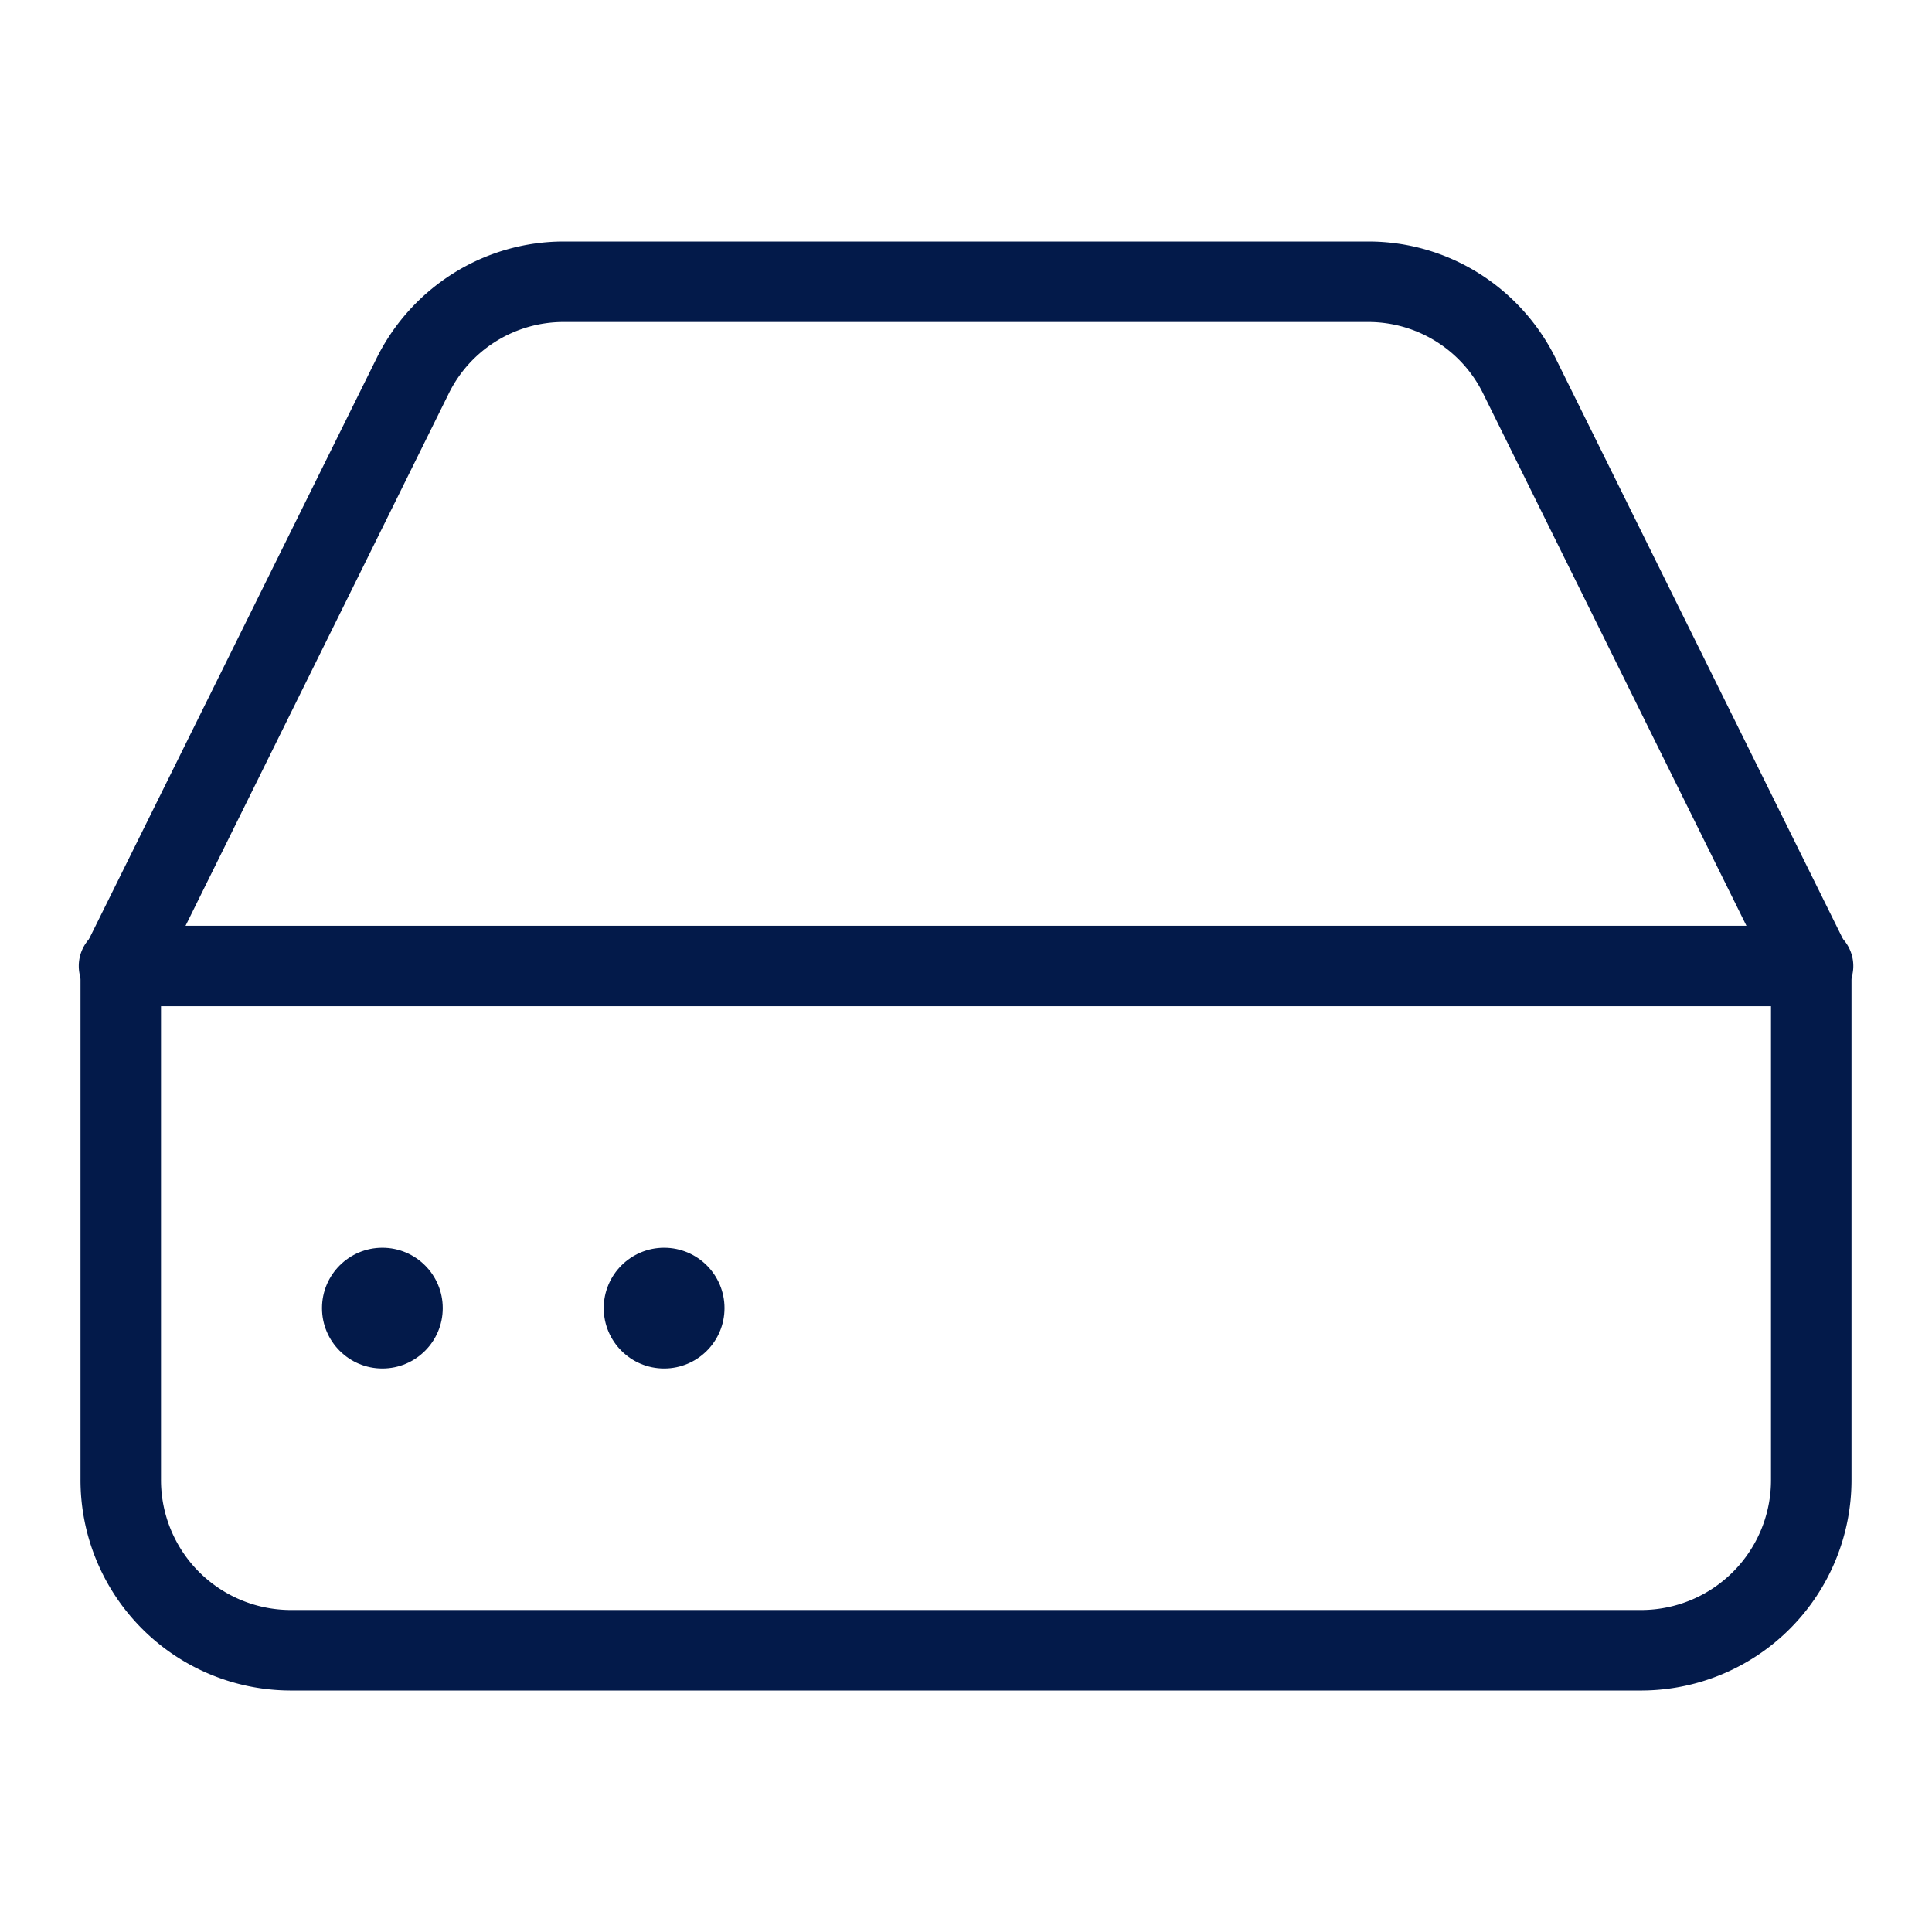 <svg xmlns="http://www.w3.org/2000/svg" width="48" height="48" viewBox="0 0 48 48"><g transform="translate(-516 -2766.801)"><g transform="translate(516 2766.801)"><rect width="48" height="48" fill="none"/></g><g transform="translate(518.957 2773.801)"><path d="M42.088,1H0A1,1,0,0,1-1,0,1,1,0,0,1,0-1H42.088a1,1,0,0,1,1,1A1,1,0,0,1,42.088,1Z" transform="translate(0 17)" fill="#031a4a"/><path d="M13,3H33a5.159,5.159,0,0,1,2.743.791,5.228,5.228,0,0,1,1.914,2.127L44.9,20.556A1,1,0,0,1,45,21V33.75A5.231,5.231,0,0,1,39.8,39H6.2A5.231,5.231,0,0,1,1,33.75V21a1,1,0,0,1,.1-.444L8.349,5.915a5.226,5.226,0,0,1,1.913-2.124A5.159,5.159,0,0,1,13,3ZM43,21.234,35.859,6.8A3.179,3.179,0,0,0,33,5H13a3.178,3.178,0,0,0-2.862,1.8L3,21.234V33.75A3.229,3.229,0,0,0,6.2,37H39.8A3.229,3.229,0,0,0,43,33.75Z" transform="translate(-1.957 -4)" fill="#031a4a"/><circle cx="1.5" cy="1.5" r="1.5" transform="translate(5.043 24)" fill="#031a4a"/><circle cx="1.5" cy="1.5" r="1.5" transform="translate(12.043 24)" fill="#031a4a"/></g></g></svg>